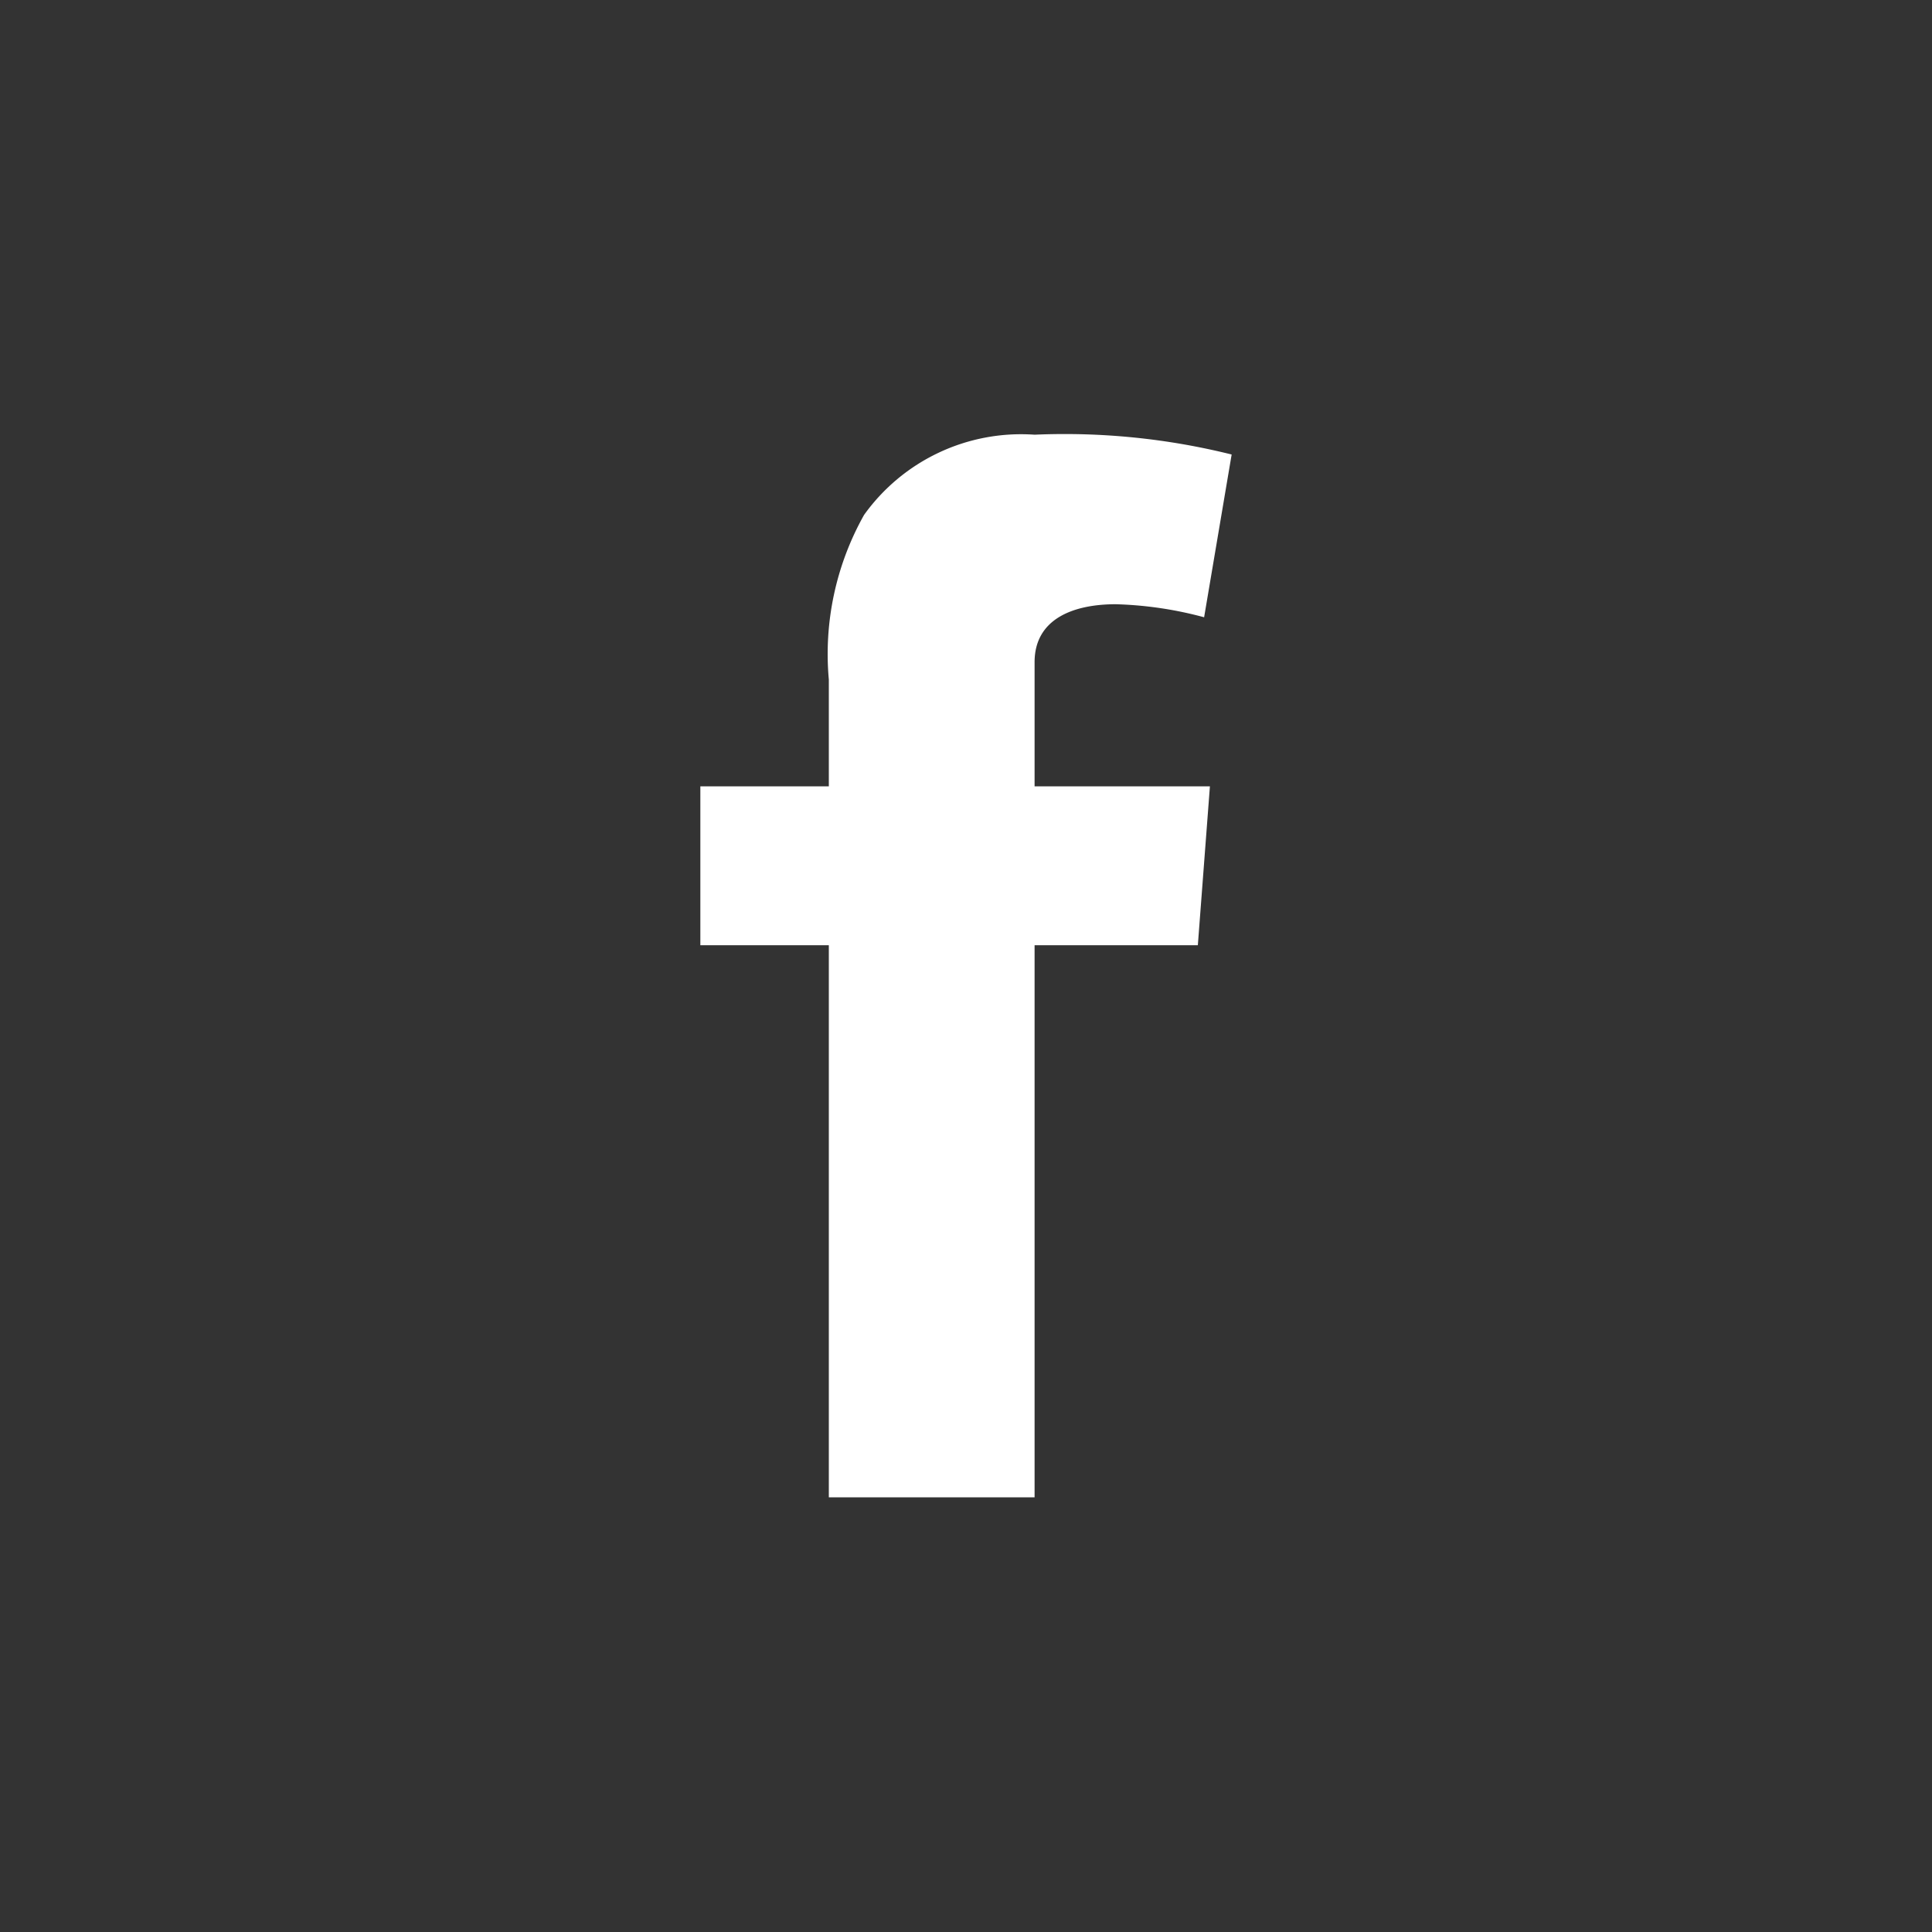 <svg data-name="Layer 1" xmlns="http://www.w3.org/2000/svg" viewBox="0 0 40 40"><rect x="0" y="0" width="40" height="40" fill="#333333" stroke="none"/><path d="M14.5 16.28h2.66v-2.21a5.88 5.88 0 0 1 .73-3.41A4 4 0 0 1 21.42 9a14.3 14.3 0 0 1 4.08.41l-.57 3.37a7.8 7.8 0 0 0-1.83-.27c-.89 0-1.68.31-1.68 1.2v2.57h3.63l-.25 3.29h-3.38V31h-4.26V19.57H14.5z" fill="#fff"/></svg>